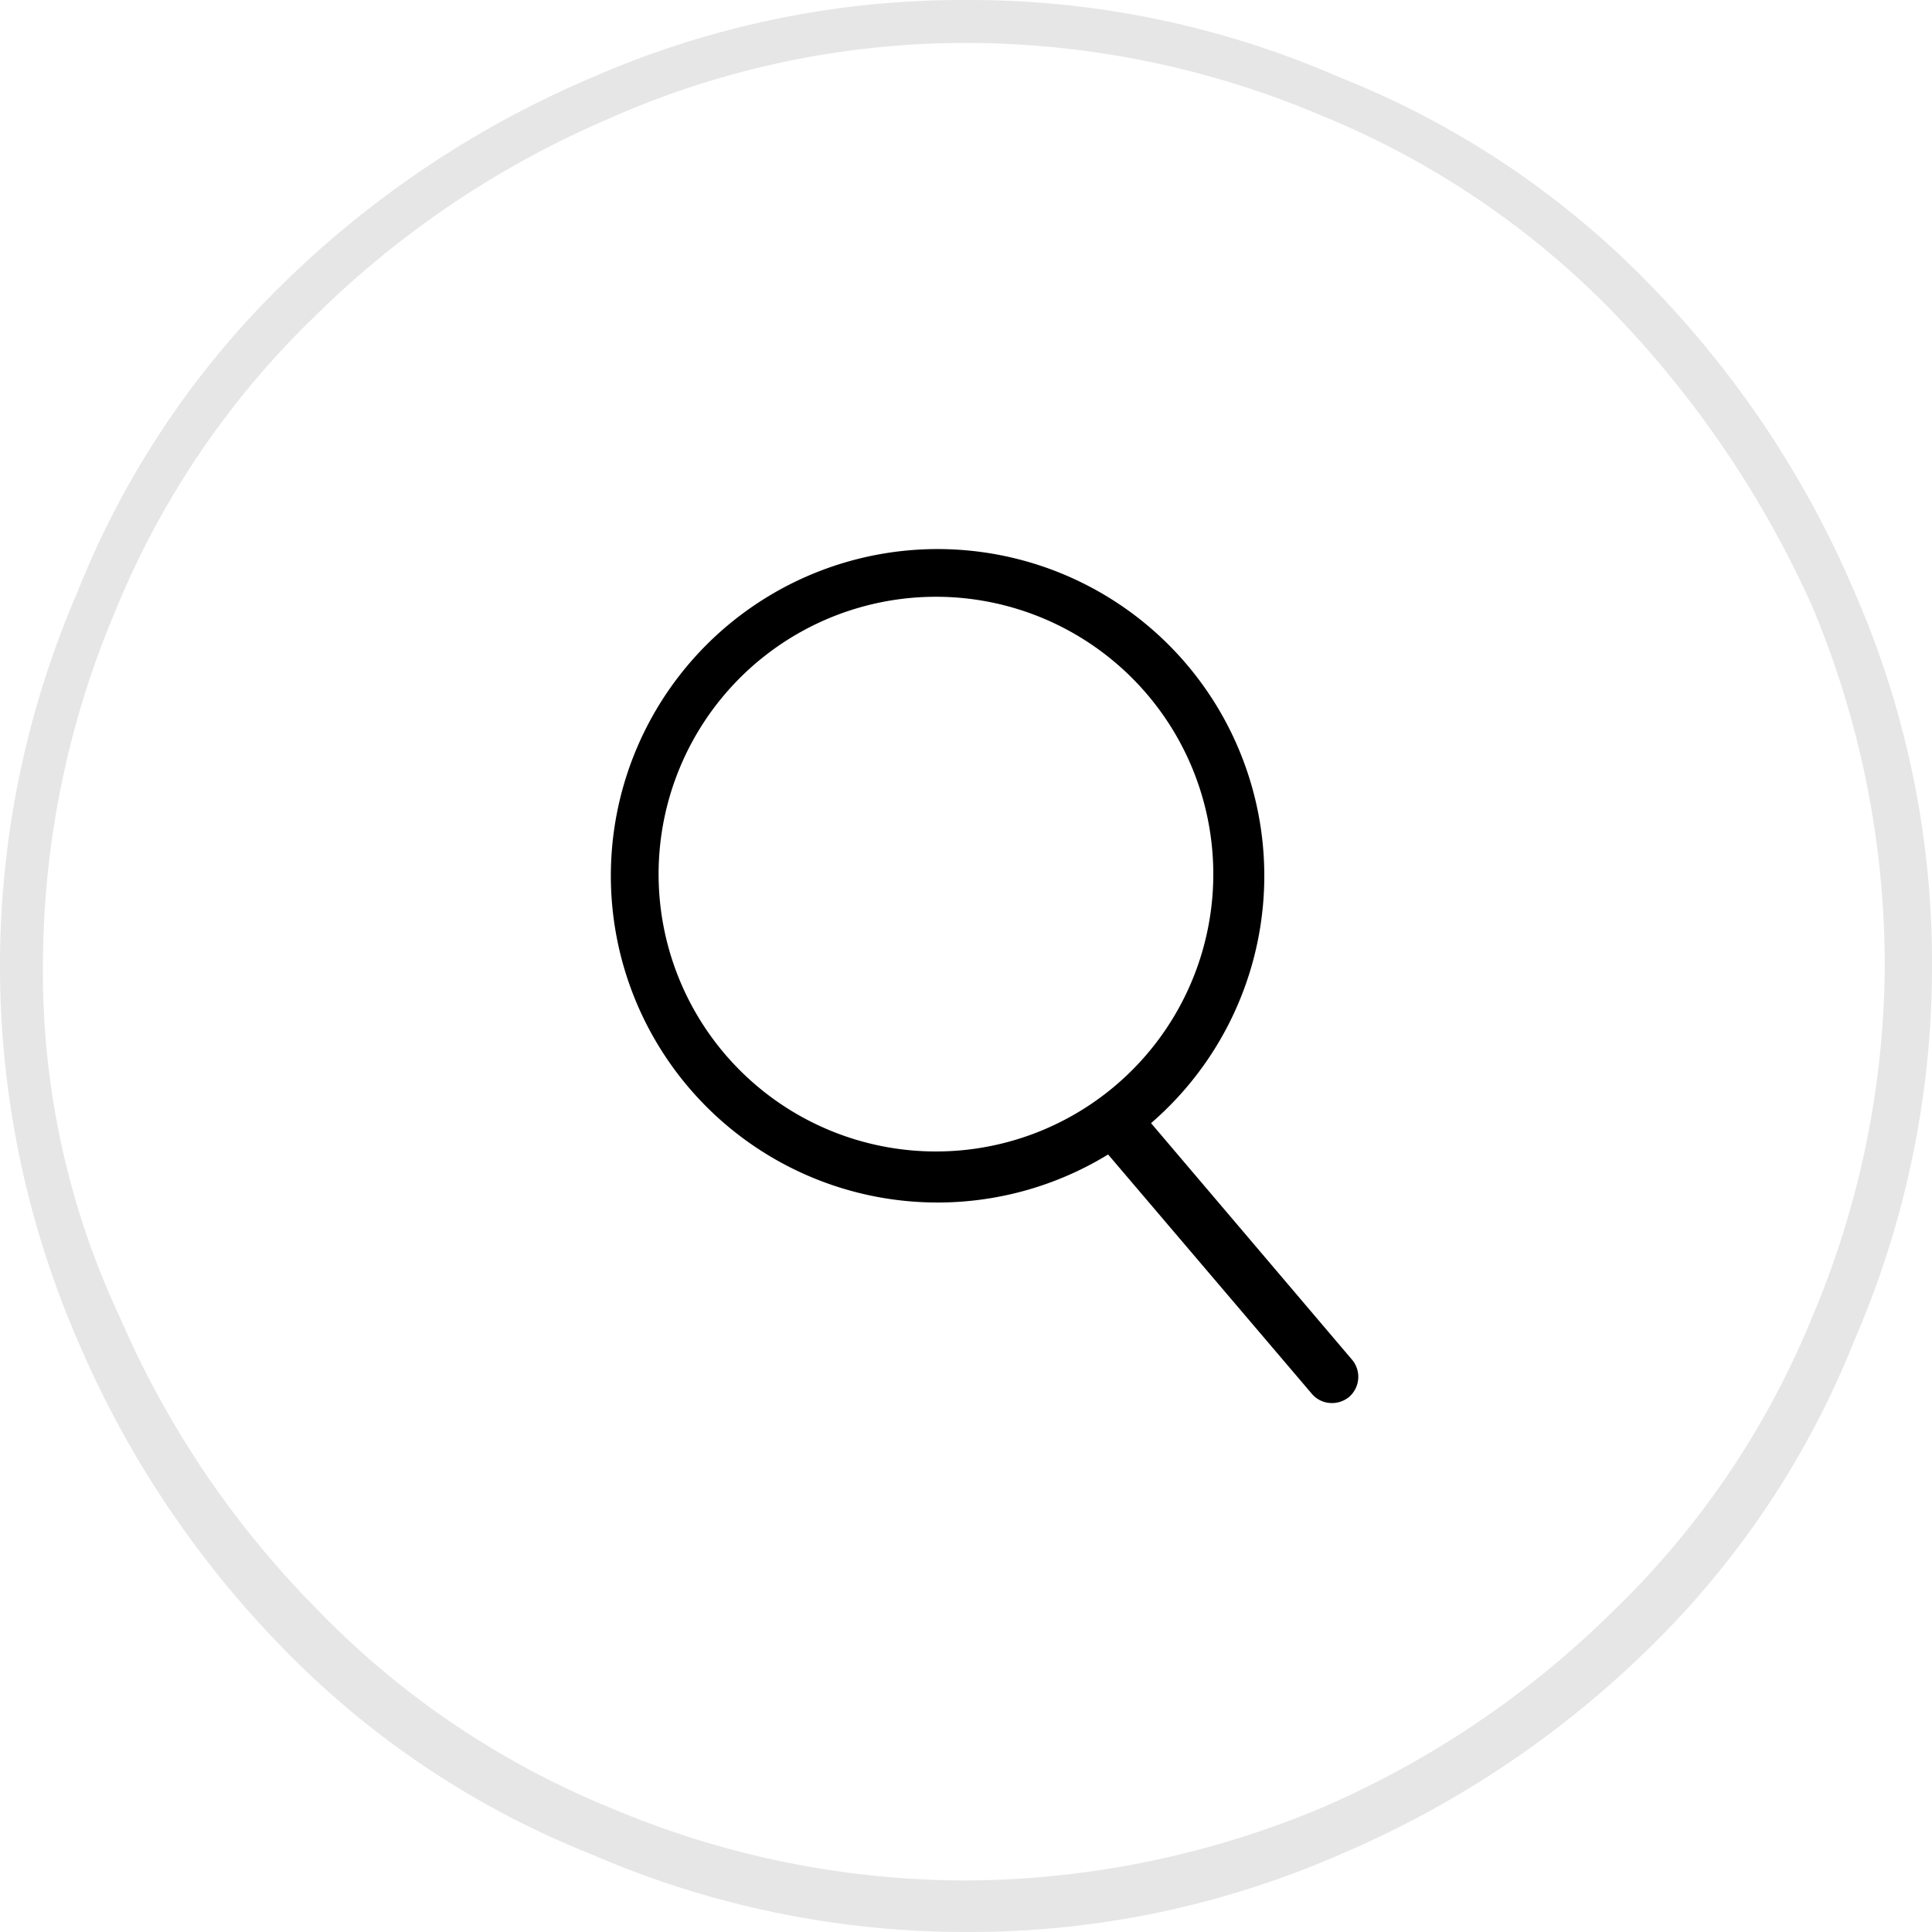 <?xml version="1.0" encoding="UTF-8"?> <svg xmlns="http://www.w3.org/2000/svg" viewBox="0 0 45 45"> <defs> <style>.a{fill:#e6e6e6;}</style> </defs> <title>Ресурс 116</title> <path class="a" d="M22.5,1a21.24,21.24,0,0,1,8.3,1.7,20,20,0,0,1,6.8,4.6,24,24,0,0,1,4.6,6.8,21.62,21.62,0,0,1,1.7,8.3,21.24,21.24,0,0,1-1.7,8.3,20,20,0,0,1-4.6,6.8,22.1,22.1,0,0,1-6.8,4.6,21.62,21.62,0,0,1-8.3,1.7,21.24,21.24,0,0,1-8.3-1.7,20,20,0,0,1-6.8-4.6,22.1,22.1,0,0,1-4.6-6.8A18.91,18.91,0,0,1,1,22.5a21.24,21.24,0,0,1,1.7-8.3A20,20,0,0,1,7.3,7.4a22.1,22.1,0,0,1,6.8-4.6A20.47,20.47,0,0,1,22.5,1m0-1a21.52,21.52,0,0,0-8.7,1.8A23.28,23.28,0,0,0,6.6,6.6a20.68,20.68,0,0,0-4.8,7.2,21.92,21.92,0,0,0,0,17.4,23.28,23.28,0,0,0,4.8,7.2,20.68,20.68,0,0,0,7.2,4.8A21.87,21.87,0,0,0,22.5,45a21.52,21.52,0,0,0,8.7-1.8,23.28,23.28,0,0,0,7.2-4.8,20.68,20.68,0,0,0,4.8-7.2A21.87,21.87,0,0,0,45,22.5a21.52,21.52,0,0,0-1.8-8.7,23.28,23.28,0,0,0-4.8-7.2,20.68,20.68,0,0,0-7.2-4.8A21.52,21.52,0,0,0,22.5,0Z"></path> <path d="M31.5,31.68l-4.69-5.52a7.61,7.61,0,1,0-1,.73l4.75,5.58a.61.61,0,0,0,.46.21.63.63,0,0,0,.4-.14A.62.62,0,0,0,31.5,31.68ZM28.26,20.35a6.46,6.46,0,1,1-6.45-6.45A6.46,6.46,0,0,1,28.26,20.35Z"></path> </svg> 